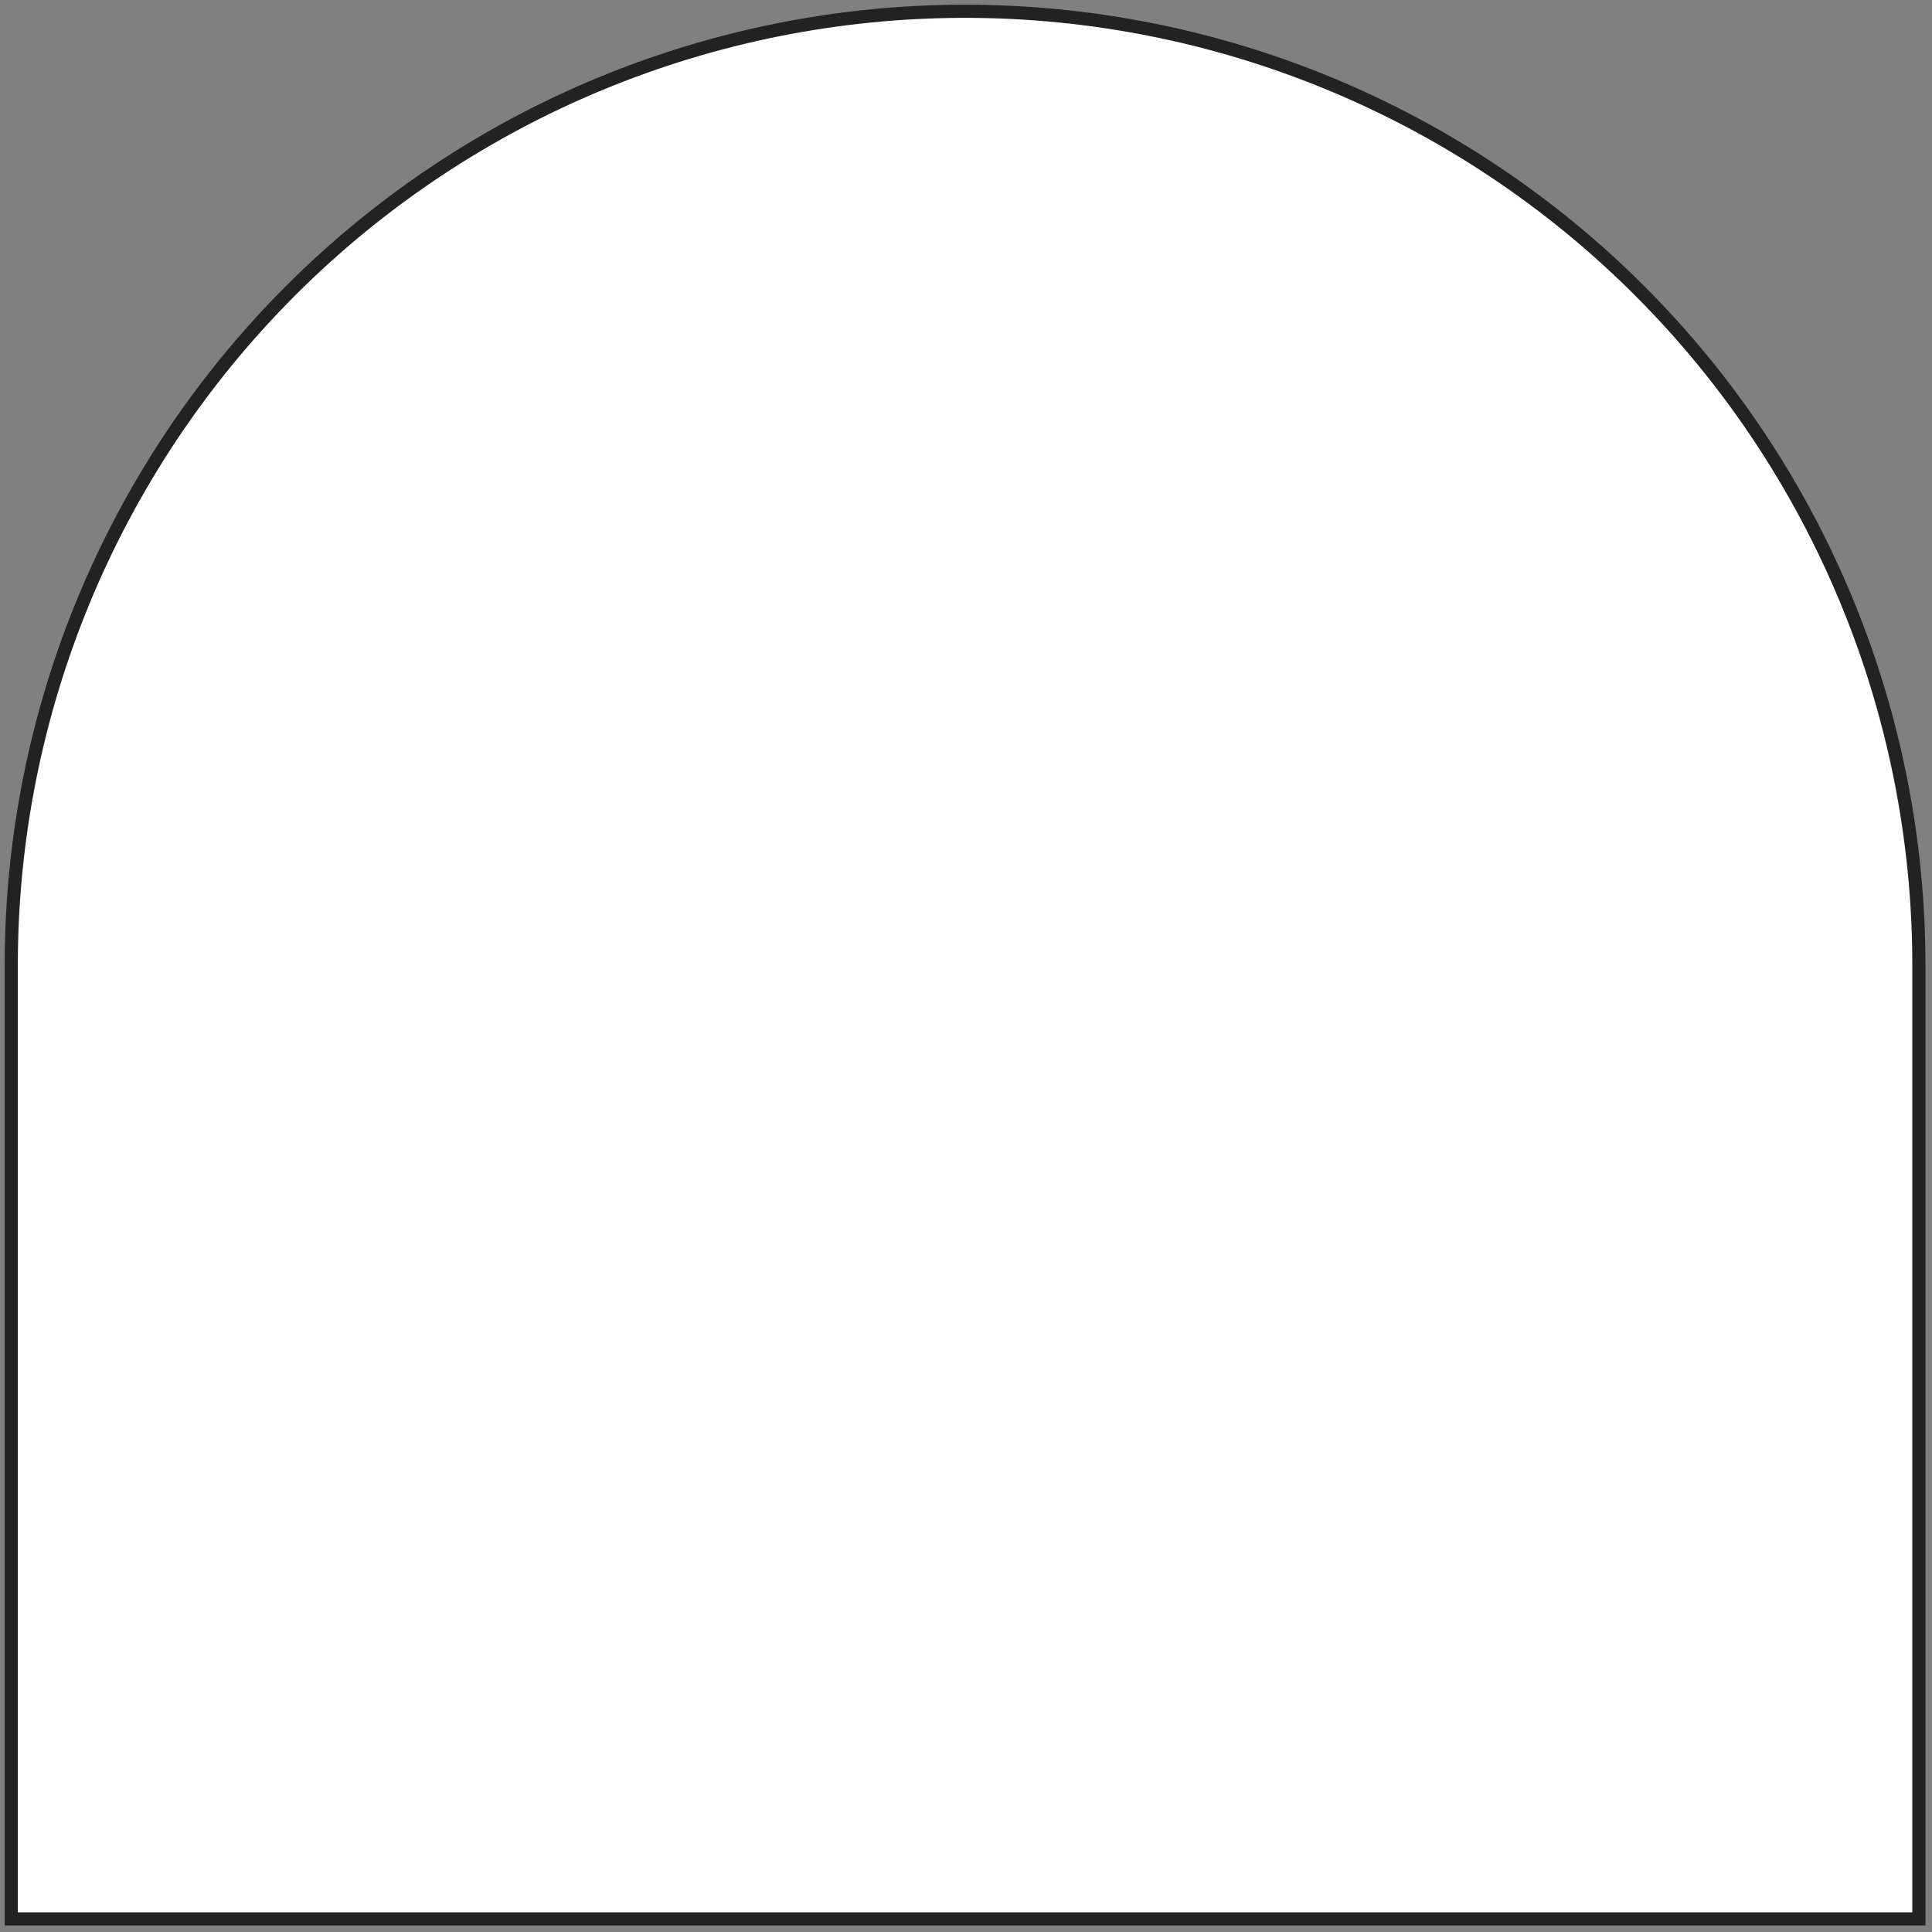 <svg width="147" height="147" viewBox="0 0 147 147" fill="none" xmlns="http://www.w3.org/2000/svg">
<rect x="0" y="0" width="147" height="147" fill="#808080" stroke="none"/>
<path d="M124.746 22.114C111.136 8.504 92.677 0.858 73.43 0.858C54.182 0.858 35.723 8.504 22.113 22.114C8.503 35.724 0.857 54.183 0.857 73.43V146.003H146.002V73.43C146.002 54.183 138.356 35.724 124.746 22.114Z" fill="white" stroke="#222222"/>
</svg>
